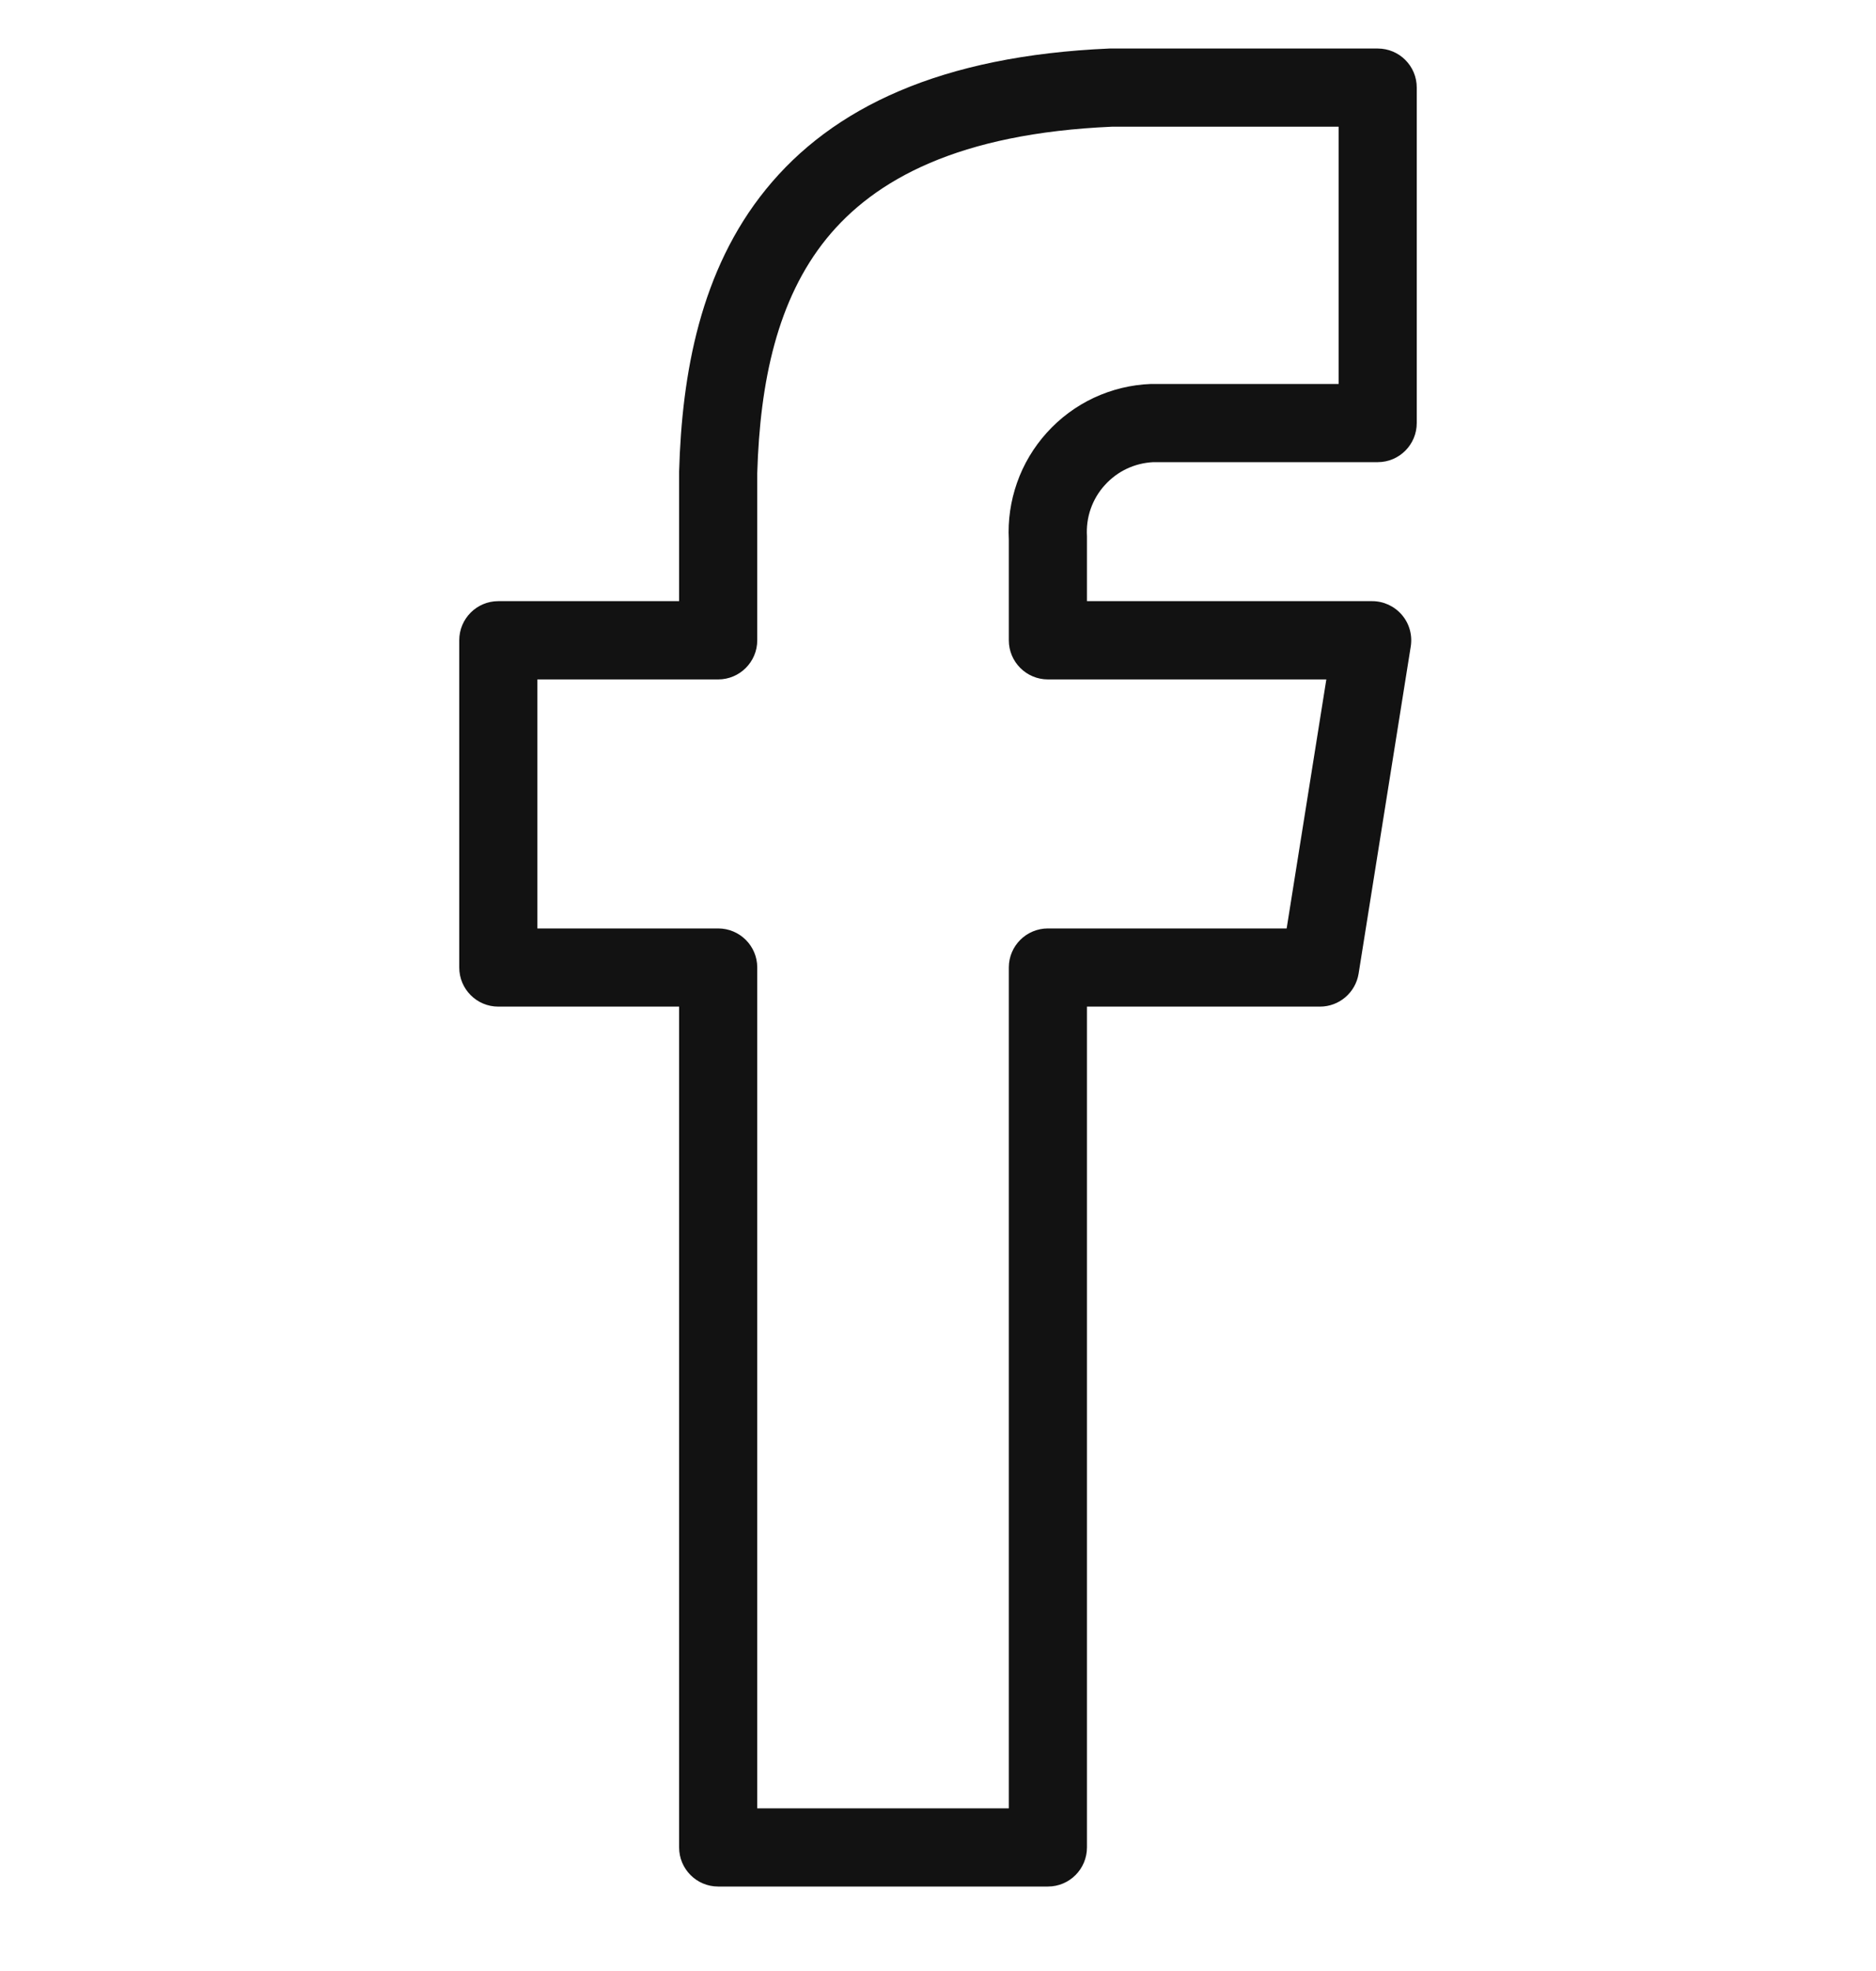 <svg width="20" height="21" viewBox="0 0 20 21" fill="none" xmlns="http://www.w3.org/2000/svg">
<g clip-path="url(#clip0_38505_28956)">
<path fill-rule="evenodd" clip-rule="evenodd" d="M11.828 0.517C11.834 0.517 11.84 0.517 11.846 0.517H14.688C14.918 0.517 15.104 0.703 15.104 0.933V4.507C15.104 4.737 14.918 4.924 14.688 4.924H12.294C12.197 4.929 12.103 4.952 12.015 4.993C11.925 5.035 11.845 5.095 11.779 5.168C11.712 5.241 11.661 5.327 11.628 5.421C11.595 5.515 11.582 5.614 11.588 5.713C11.588 5.721 11.588 5.729 11.588 5.738V6.405H14.629C14.751 6.405 14.867 6.459 14.946 6.552C15.025 6.644 15.059 6.767 15.04 6.888L14.484 10.374C14.451 10.576 14.277 10.725 14.072 10.725H11.588V19.683C11.588 19.913 11.402 20.1 11.172 20.1H7.656C7.426 20.1 7.24 19.913 7.24 19.683V10.725H5.312C5.082 10.725 4.896 10.538 4.896 10.308V6.822C4.896 6.592 5.082 6.405 5.312 6.405H7.24V5.035C7.24 5.031 7.24 5.027 7.24 5.023C7.27 3.979 7.466 2.879 8.164 2.019C8.874 1.143 10.036 0.594 11.828 0.517ZM11.855 1.35C10.224 1.421 9.324 1.911 8.811 2.543C8.287 3.19 8.102 4.065 8.073 5.041V6.822C8.073 7.052 7.886 7.239 7.656 7.239H5.729V9.892H7.656C7.886 9.892 8.073 10.078 8.073 10.308V19.267H10.755V10.308C10.755 10.078 10.942 9.892 11.172 9.892H13.717L14.14 7.239H11.172C10.942 7.239 10.755 7.052 10.755 6.822V5.75C10.744 5.545 10.774 5.339 10.842 5.145C10.911 4.947 11.02 4.765 11.161 4.609C11.302 4.453 11.472 4.327 11.662 4.238C11.853 4.149 12.059 4.099 12.269 4.091C12.274 4.091 12.28 4.091 12.285 4.091H14.271V1.35H11.855Z" fill="#121212"/>
</g>
<defs>
<clipPath id="clip0_38505_28956">
<rect width="20" height="20" fill="white" transform="translate(0 0.309)"/>
</clipPath>
</defs>
</svg>
